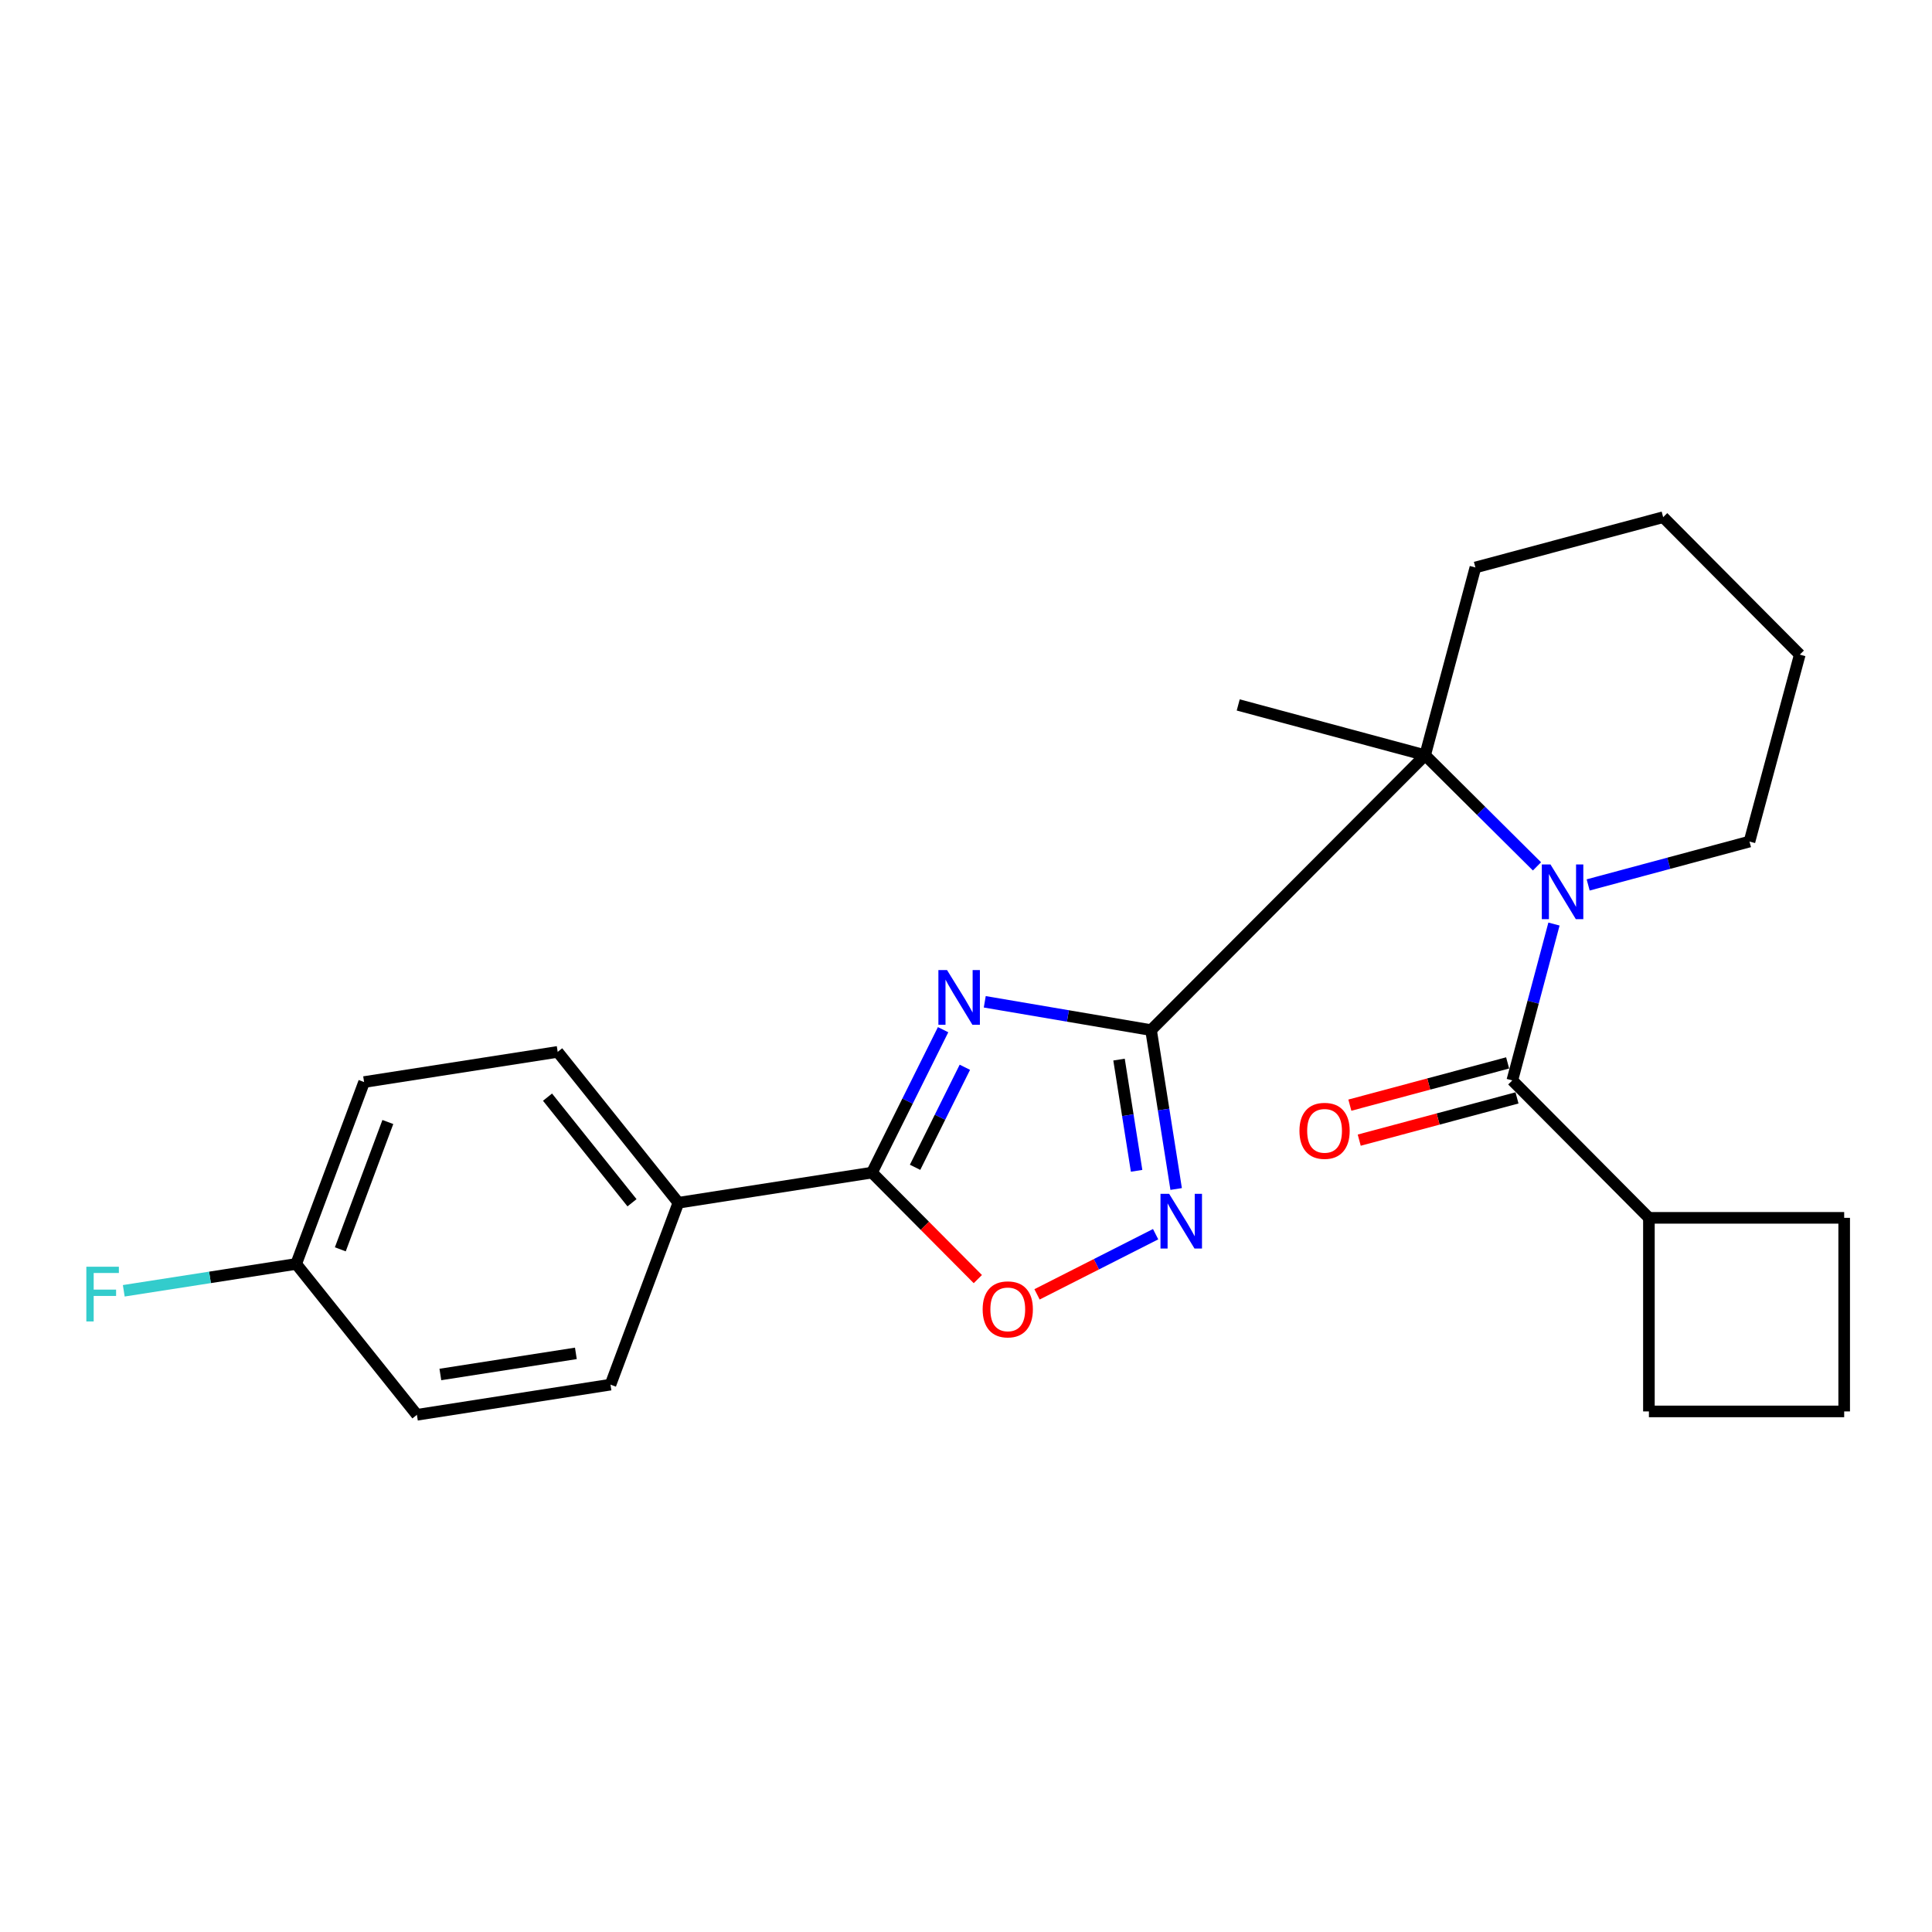 <?xml version='1.0' encoding='iso-8859-1'?>
<svg version='1.1' baseProfile='full'
              xmlns='http://www.w3.org/2000/svg'
                      xmlns:rdkit='http://www.rdkit.org/xml'
                      xmlns:xlink='http://www.w3.org/1999/xlink'
                  xml:space='preserve'
width='1000px' height='1000px' viewBox='0 0 1000 1000'>
<!-- END OF HEADER -->
<rect style='opacity:1.0;fill:#FFFFFF;stroke:none' width='1000' height='1000' x='0' y='0'> </rect>
<path class='bond-0' d='M 595.783,533.18 L 552.747,525.855' style='fill:none;fill-rule:evenodd;stroke:#000000;stroke-width:6px;stroke-linecap:butt;stroke-linejoin:miter;stroke-opacity:1' />
<path class='bond-0' d='M 552.747,525.855 L 509.71,518.529' style='fill:none;fill-rule:evenodd;stroke:#0000FF;stroke-width:6px;stroke-linecap:butt;stroke-linejoin:miter;stroke-opacity:1' />
<path class='bond-2' d='M 595.783,533.18 L 737.64,390.896' style='fill:none;fill-rule:evenodd;stroke:#000000;stroke-width:6px;stroke-linecap:butt;stroke-linejoin:miter;stroke-opacity:1' />
<path class='bond-3' d='M 595.783,533.18 L 602.28,574.301' style='fill:none;fill-rule:evenodd;stroke:#000000;stroke-width:6px;stroke-linecap:butt;stroke-linejoin:miter;stroke-opacity:1' />
<path class='bond-3' d='M 602.28,574.301 L 608.777,615.422' style='fill:none;fill-rule:evenodd;stroke:#0000FF;stroke-width:6px;stroke-linecap:butt;stroke-linejoin:miter;stroke-opacity:1' />
<path class='bond-3' d='M 579.21,548.443 L 583.758,577.227' style='fill:none;fill-rule:evenodd;stroke:#000000;stroke-width:6px;stroke-linecap:butt;stroke-linejoin:miter;stroke-opacity:1' />
<path class='bond-3' d='M 583.758,577.227 L 588.306,606.012' style='fill:none;fill-rule:evenodd;stroke:#0000FF;stroke-width:6px;stroke-linecap:butt;stroke-linejoin:miter;stroke-opacity:1' />
<path class='bond-4' d='M 488.145,532.964 L 469.739,569.95' style='fill:none;fill-rule:evenodd;stroke:#0000FF;stroke-width:6px;stroke-linecap:butt;stroke-linejoin:miter;stroke-opacity:1' />
<path class='bond-4' d='M 469.739,569.95 L 451.333,606.937' style='fill:none;fill-rule:evenodd;stroke:#000000;stroke-width:6px;stroke-linecap:butt;stroke-linejoin:miter;stroke-opacity:1' />
<path class='bond-4' d='M 499.411,552.414 L 486.527,578.305' style='fill:none;fill-rule:evenodd;stroke:#0000FF;stroke-width:6px;stroke-linecap:butt;stroke-linejoin:miter;stroke-opacity:1' />
<path class='bond-4' d='M 486.527,578.305 L 473.642,604.195' style='fill:none;fill-rule:evenodd;stroke:#000000;stroke-width:6px;stroke-linecap:butt;stroke-linejoin:miter;stroke-opacity:1' />
<path class='bond-1' d='M 795.535,448.435 L 766.587,419.665' style='fill:none;fill-rule:evenodd;stroke:#0000FF;stroke-width:6px;stroke-linecap:butt;stroke-linejoin:miter;stroke-opacity:1' />
<path class='bond-1' d='M 766.587,419.665 L 737.64,390.896' style='fill:none;fill-rule:evenodd;stroke:#000000;stroke-width:6px;stroke-linecap:butt;stroke-linejoin:miter;stroke-opacity:1' />
<path class='bond-5' d='M 804.336,478.286 L 793.552,518.75' style='fill:none;fill-rule:evenodd;stroke:#0000FF;stroke-width:6px;stroke-linecap:butt;stroke-linejoin:miter;stroke-opacity:1' />
<path class='bond-5' d='M 793.552,518.75 L 782.769,559.214' style='fill:none;fill-rule:evenodd;stroke:#000000;stroke-width:6px;stroke-linecap:butt;stroke-linejoin:miter;stroke-opacity:1' />
<path class='bond-12' d='M 822.027,458.04 L 863.779,446.814' style='fill:none;fill-rule:evenodd;stroke:#0000FF;stroke-width:6px;stroke-linecap:butt;stroke-linejoin:miter;stroke-opacity:1' />
<path class='bond-12' d='M 863.779,446.814 L 905.531,435.588' style='fill:none;fill-rule:evenodd;stroke:#000000;stroke-width:6px;stroke-linecap:butt;stroke-linejoin:miter;stroke-opacity:1' />
<path class='bond-14' d='M 737.64,390.896 L 640.902,364.873' style='fill:none;fill-rule:evenodd;stroke:#000000;stroke-width:6px;stroke-linecap:butt;stroke-linejoin:miter;stroke-opacity:1' />
<path class='bond-17' d='M 737.64,390.896 L 763.663,293.721' style='fill:none;fill-rule:evenodd;stroke:#000000;stroke-width:6px;stroke-linecap:butt;stroke-linejoin:miter;stroke-opacity:1' />
<path class='bond-6' d='M 598.153,638.811 L 567.459,654.384' style='fill:none;fill-rule:evenodd;stroke:#0000FF;stroke-width:6px;stroke-linecap:butt;stroke-linejoin:miter;stroke-opacity:1' />
<path class='bond-6' d='M 567.459,654.384 L 536.766,669.957' style='fill:none;fill-rule:evenodd;stroke:#FF0000;stroke-width:6px;stroke-linecap:butt;stroke-linejoin:miter;stroke-opacity:1' />
<path class='bond-7' d='M 451.333,606.937 L 351.136,622.542' style='fill:none;fill-rule:evenodd;stroke:#000000;stroke-width:6px;stroke-linecap:butt;stroke-linejoin:miter;stroke-opacity:1' />
<path class='bond-24' d='M 451.333,606.937 L 478.73,634.497' style='fill:none;fill-rule:evenodd;stroke:#000000;stroke-width:6px;stroke-linecap:butt;stroke-linejoin:miter;stroke-opacity:1' />
<path class='bond-24' d='M 478.73,634.497 L 506.128,662.057' style='fill:none;fill-rule:evenodd;stroke:#FF0000;stroke-width:6px;stroke-linecap:butt;stroke-linejoin:miter;stroke-opacity:1' />
<path class='bond-8' d='M 780.344,550.157 L 739.514,561.091' style='fill:none;fill-rule:evenodd;stroke:#000000;stroke-width:6px;stroke-linecap:butt;stroke-linejoin:miter;stroke-opacity:1' />
<path class='bond-8' d='M 739.514,561.091 L 698.683,572.025' style='fill:none;fill-rule:evenodd;stroke:#FF0000;stroke-width:6px;stroke-linecap:butt;stroke-linejoin:miter;stroke-opacity:1' />
<path class='bond-8' d='M 785.195,568.271 L 744.364,579.205' style='fill:none;fill-rule:evenodd;stroke:#000000;stroke-width:6px;stroke-linecap:butt;stroke-linejoin:miter;stroke-opacity:1' />
<path class='bond-8' d='M 744.364,579.205 L 703.534,590.139' style='fill:none;fill-rule:evenodd;stroke:#FF0000;stroke-width:6px;stroke-linecap:butt;stroke-linejoin:miter;stroke-opacity:1' />
<path class='bond-9' d='M 782.769,559.214 L 853.474,630.356' style='fill:none;fill-rule:evenodd;stroke:#000000;stroke-width:6px;stroke-linecap:butt;stroke-linejoin:miter;stroke-opacity:1' />
<path class='bond-10' d='M 351.136,622.542 L 288.661,544.452' style='fill:none;fill-rule:evenodd;stroke:#000000;stroke-width:6px;stroke-linecap:butt;stroke-linejoin:miter;stroke-opacity:1' />
<path class='bond-10' d='M 327.122,622.543 L 283.39,567.88' style='fill:none;fill-rule:evenodd;stroke:#000000;stroke-width:6px;stroke-linecap:butt;stroke-linejoin:miter;stroke-opacity:1' />
<path class='bond-11' d='M 351.136,622.542 L 315.987,716.687' style='fill:none;fill-rule:evenodd;stroke:#000000;stroke-width:6px;stroke-linecap:butt;stroke-linejoin:miter;stroke-opacity:1' />
<path class='bond-20' d='M 853.474,630.356 L 954.545,630.356' style='fill:none;fill-rule:evenodd;stroke:#000000;stroke-width:6px;stroke-linecap:butt;stroke-linejoin:miter;stroke-opacity:1' />
<path class='bond-21' d='M 853.474,630.356 L 853.474,730.552' style='fill:none;fill-rule:evenodd;stroke:#000000;stroke-width:6px;stroke-linecap:butt;stroke-linejoin:miter;stroke-opacity:1' />
<path class='bond-16' d='M 288.661,544.452 L 188.454,560.068' style='fill:none;fill-rule:evenodd;stroke:#000000;stroke-width:6px;stroke-linecap:butt;stroke-linejoin:miter;stroke-opacity:1' />
<path class='bond-15' d='M 315.987,716.687 L 215.79,732.303' style='fill:none;fill-rule:evenodd;stroke:#000000;stroke-width:6px;stroke-linecap:butt;stroke-linejoin:miter;stroke-opacity:1' />
<path class='bond-15' d='M 298.07,700.501 L 227.932,711.432' style='fill:none;fill-rule:evenodd;stroke:#000000;stroke-width:6px;stroke-linecap:butt;stroke-linejoin:miter;stroke-opacity:1' />
<path class='bond-25' d='M 905.531,435.588 L 931.564,338.839' style='fill:none;fill-rule:evenodd;stroke:#000000;stroke-width:6px;stroke-linecap:butt;stroke-linejoin:miter;stroke-opacity:1' />
<path class='bond-13' d='M 153.305,654.212 L 215.79,732.303' style='fill:none;fill-rule:evenodd;stroke:#000000;stroke-width:6px;stroke-linecap:butt;stroke-linejoin:miter;stroke-opacity:1' />
<path class='bond-18' d='M 153.305,654.212 L 108.684,661.162' style='fill:none;fill-rule:evenodd;stroke:#000000;stroke-width:6px;stroke-linecap:butt;stroke-linejoin:miter;stroke-opacity:1' />
<path class='bond-18' d='M 108.684,661.162 L 64.064,668.111' style='fill:none;fill-rule:evenodd;stroke:#33CCCC;stroke-width:6px;stroke-linecap:butt;stroke-linejoin:miter;stroke-opacity:1' />
<path class='bond-27' d='M 153.305,654.212 L 188.454,560.068' style='fill:none;fill-rule:evenodd;stroke:#000000;stroke-width:6px;stroke-linecap:butt;stroke-linejoin:miter;stroke-opacity:1' />
<path class='bond-27' d='M 176.145,646.649 L 200.749,580.748' style='fill:none;fill-rule:evenodd;stroke:#000000;stroke-width:6px;stroke-linecap:butt;stroke-linejoin:miter;stroke-opacity:1' />
<path class='bond-23' d='M 763.663,293.721 L 860.849,267.697' style='fill:none;fill-rule:evenodd;stroke:#000000;stroke-width:6px;stroke-linecap:butt;stroke-linejoin:miter;stroke-opacity:1' />
<path class='bond-19' d='M 954.545,730.552 L 853.474,730.552' style='fill:none;fill-rule:evenodd;stroke:#000000;stroke-width:6px;stroke-linecap:butt;stroke-linejoin:miter;stroke-opacity:1' />
<path class='bond-26' d='M 954.545,730.552 L 954.545,630.356' style='fill:none;fill-rule:evenodd;stroke:#000000;stroke-width:6px;stroke-linecap:butt;stroke-linejoin:miter;stroke-opacity:1' />
<path class='bond-22' d='M 931.564,338.839 L 860.849,267.697' style='fill:none;fill-rule:evenodd;stroke:#000000;stroke-width:6px;stroke-linecap:butt;stroke-linejoin:miter;stroke-opacity:1' />
<path  class='atom-1' d='M 490.191 502.112
L 499.471 517.112
Q 500.391 518.592, 501.871 521.272
Q 503.351 523.952, 503.431 524.112
L 503.431 502.112
L 507.191 502.112
L 507.191 530.432
L 503.311 530.432
L 493.351 514.032
Q 492.191 512.112, 490.951 509.912
Q 489.751 507.712, 489.391 507.032
L 489.391 530.432
L 485.711 530.432
L 485.711 502.112
L 490.191 502.112
' fill='#0000FF'/>
<path  class='atom-2' d='M 802.522 447.441
L 811.802 462.441
Q 812.722 463.921, 814.202 466.601
Q 815.682 469.281, 815.762 469.441
L 815.762 447.441
L 819.522 447.441
L 819.522 475.761
L 815.642 475.761
L 805.682 459.361
Q 804.522 457.441, 803.282 455.241
Q 802.082 453.041, 801.722 452.361
L 801.722 475.761
L 798.042 475.761
L 798.042 447.441
L 802.522 447.441
' fill='#0000FF'/>
<path  class='atom-4' d='M 605.15 617.925
L 614.43 632.925
Q 615.35 634.405, 616.83 637.085
Q 618.31 639.765, 618.39 639.925
L 618.39 617.925
L 622.15 617.925
L 622.15 646.245
L 618.27 646.245
L 608.31 629.845
Q 607.15 627.925, 605.91 625.725
Q 604.71 623.525, 604.35 622.845
L 604.35 646.245
L 600.67 646.245
L 600.67 617.925
L 605.15 617.925
' fill='#0000FF'/>
<path  class='atom-7' d='M 508.62 677.721
Q 508.62 670.921, 511.98 667.121
Q 515.34 663.321, 521.62 663.321
Q 527.9 663.321, 531.26 667.121
Q 534.62 670.921, 534.62 677.721
Q 534.62 684.601, 531.22 688.521
Q 527.82 692.401, 521.62 692.401
Q 515.38 692.401, 511.98 688.521
Q 508.62 684.641, 508.62 677.721
M 521.62 689.201
Q 525.94 689.201, 528.26 686.321
Q 530.62 683.401, 530.62 677.721
Q 530.62 672.161, 528.26 669.361
Q 525.94 666.521, 521.62 666.521
Q 517.3 666.521, 514.94 669.321
Q 512.62 672.121, 512.62 677.721
Q 512.62 683.441, 514.94 686.321
Q 517.3 689.201, 521.62 689.201
' fill='#FF0000'/>
<path  class='atom-9' d='M 672.594 585.317
Q 672.594 578.517, 675.954 574.717
Q 679.314 570.917, 685.594 570.917
Q 691.874 570.917, 695.234 574.717
Q 698.594 578.517, 698.594 585.317
Q 698.594 592.197, 695.194 596.117
Q 691.794 599.997, 685.594 599.997
Q 679.354 599.997, 675.954 596.117
Q 672.594 592.237, 672.594 585.317
M 685.594 596.797
Q 689.914 596.797, 692.234 593.917
Q 694.594 590.997, 694.594 585.317
Q 694.594 579.757, 692.234 576.957
Q 689.914 574.117, 685.594 574.117
Q 681.274 574.117, 678.914 576.917
Q 676.594 579.717, 676.594 585.317
Q 676.594 591.037, 678.914 593.917
Q 681.274 596.797, 685.594 596.797
' fill='#FF0000'/>
<path  class='atom-19' d='M 44.689 655.658
L 61.529 655.658
L 61.529 658.898
L 48.489 658.898
L 48.489 667.498
L 60.089 667.498
L 60.089 670.778
L 48.489 670.778
L 48.489 683.978
L 44.689 683.978
L 44.689 655.658
' fill='#33CCCC'/>
</svg>
